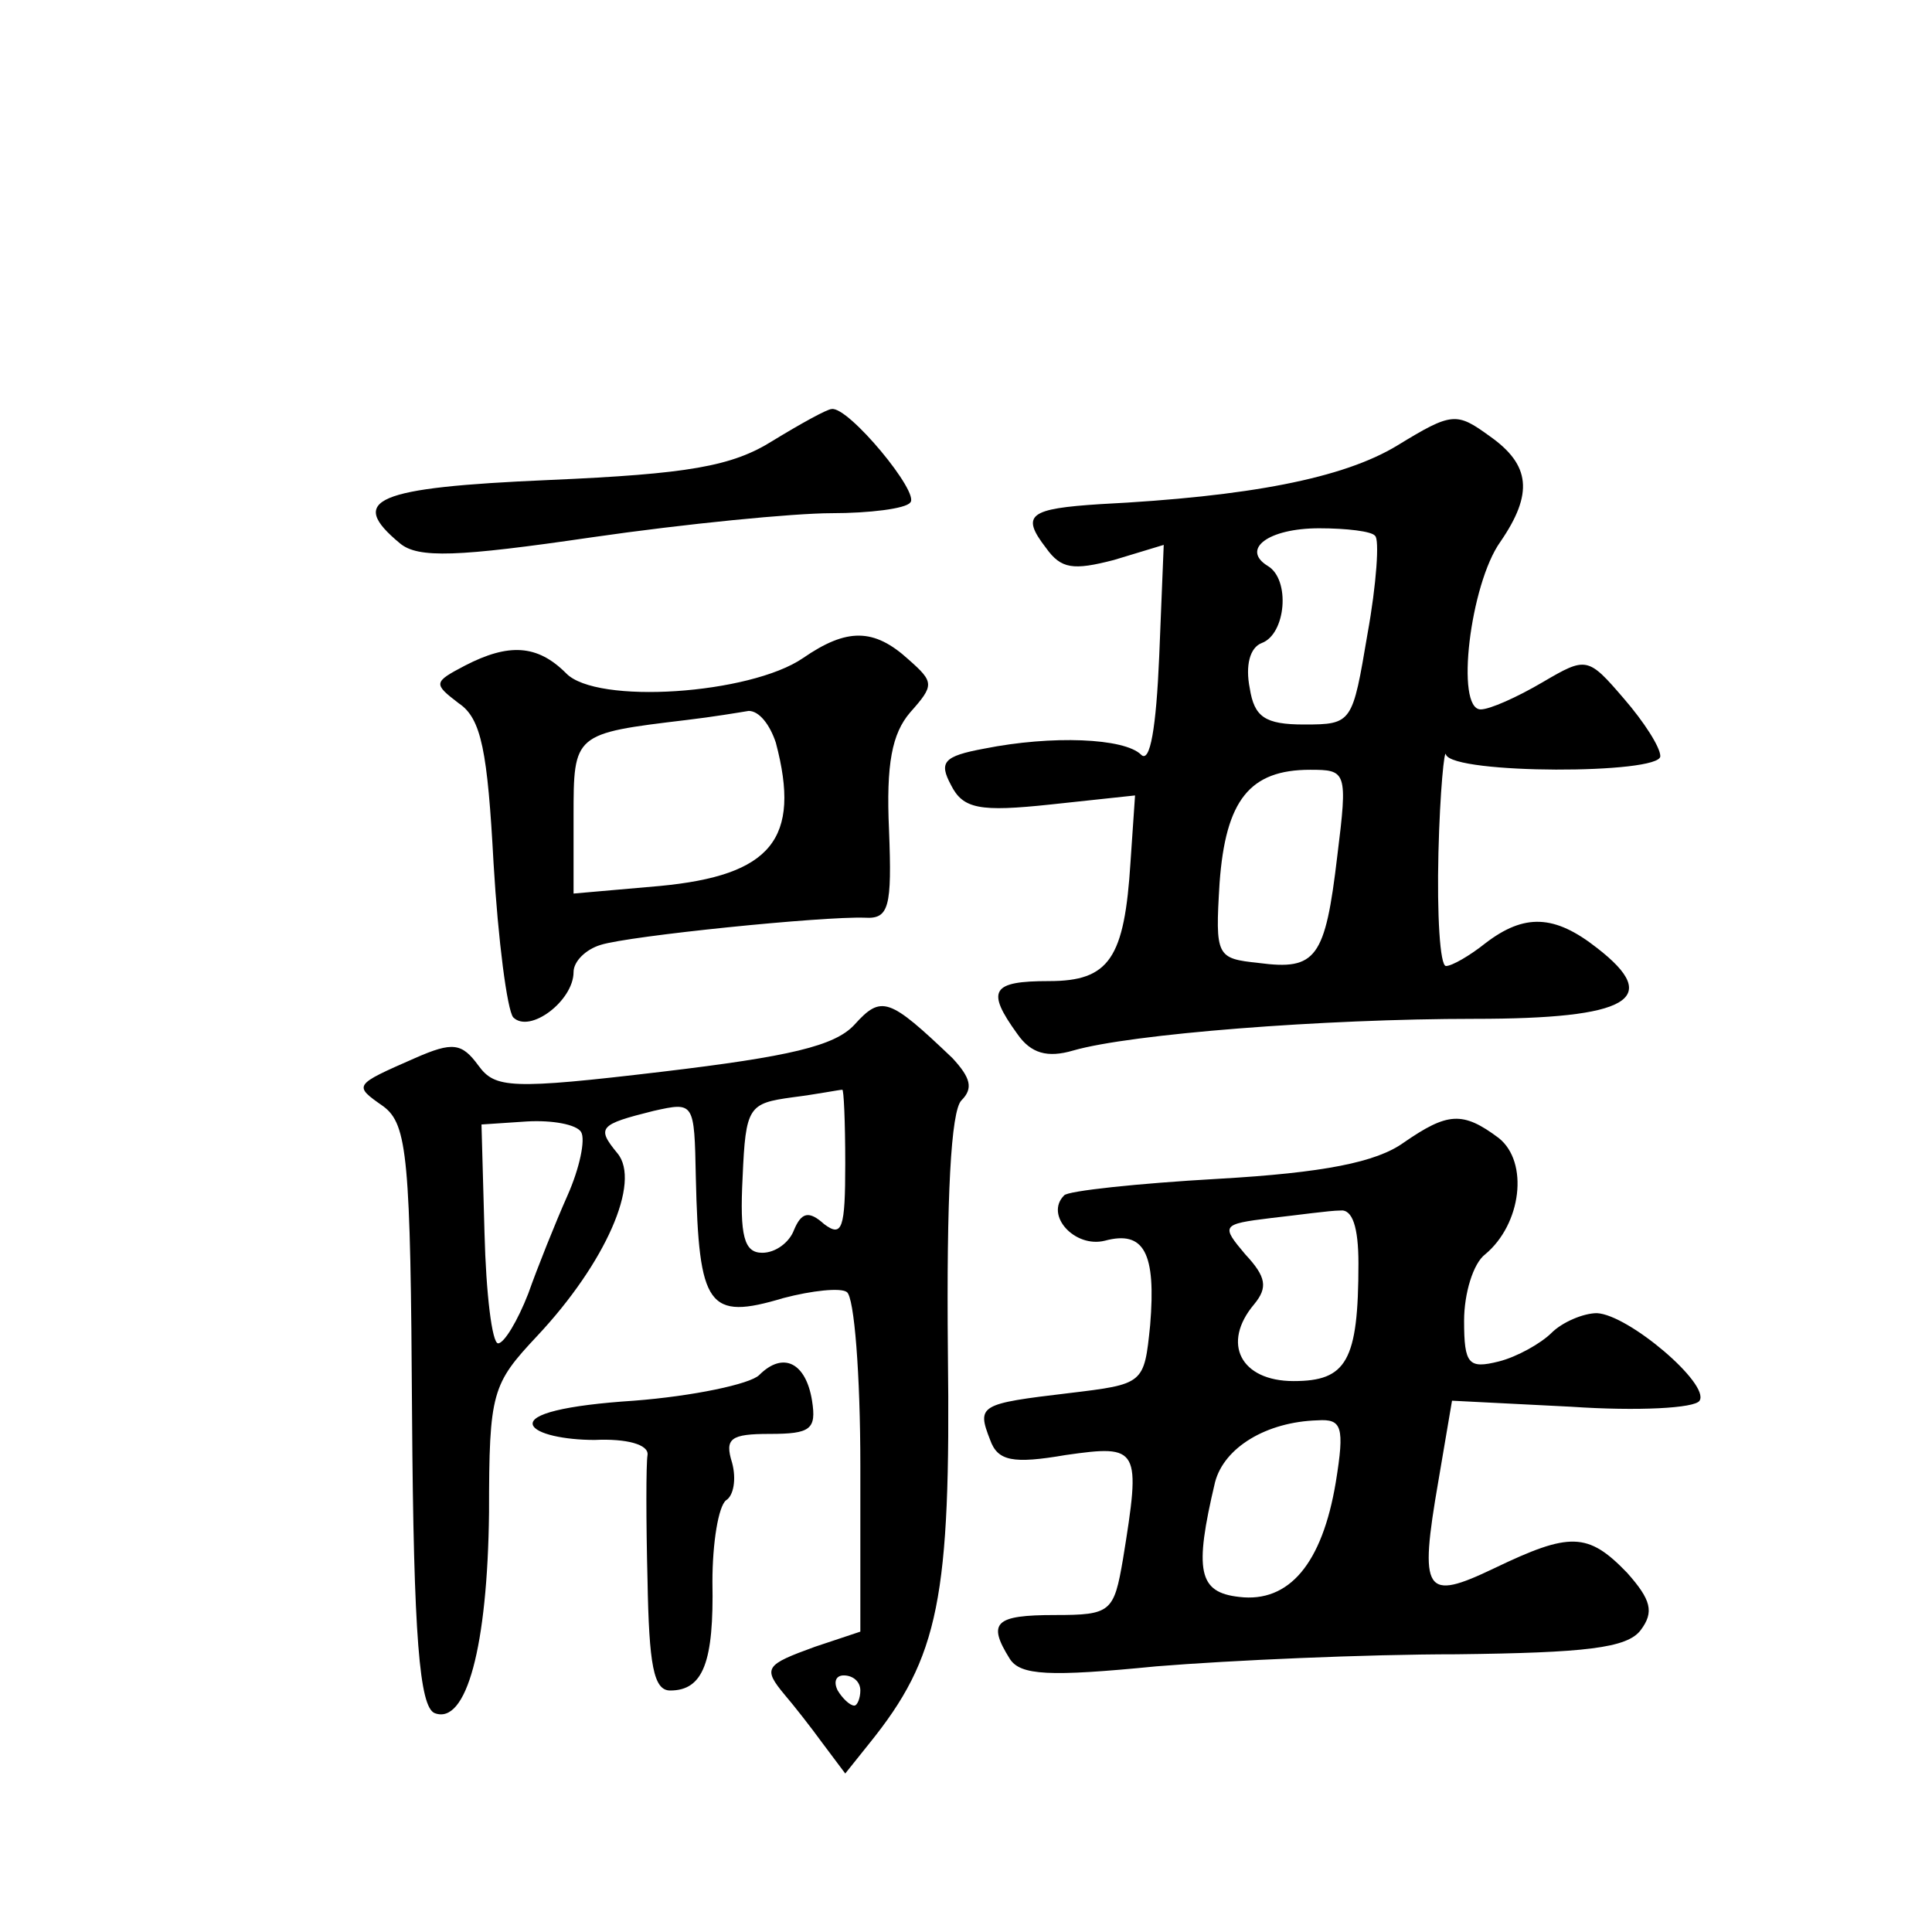 <?xml version="1.0" standalone="no"?>
<!DOCTYPE svg PUBLIC "-//W3C//DTD SVG 20010904//EN"
 "http://www.w3.org/TR/2001/REC-SVG-20010904/DTD/svg10.dtd">
<svg version="1.0" xmlns="http://www.w3.org/2000/svg"
 width="128pt" height="128pt" viewBox="0 0 128 128"
 preserveAspectRatio="xMidYMid meet">
<g transform="translate(0,128) scale(0.1,-0.1)"
fill="#0" stroke="none">
<path d="M512 988 c-27 -17 -56 -22 -148 -26 -116 -5 -134 -13 -99 -42 12 -10 38
-9 127 4 62 9 134 16 159 16 25 0 49 3 52 7 7 6 -41 64 -52 62 -3 0 -21 -10 -39
-21z M926 985 c-36 -22 -99 -34 -197 -39 -47 -3 -53 -7 -36 -29 10 -14 18 -15 45
-8 l33 10 -3 -74 c-2 -47 -6 -71 -12 -65 -11 11 -59 13 -104 4 -27 -5 -30 -9 -22
-24 8 -16 19 -18 66 -13 l56 6 -3 -44 c-4 -64 -14 -79 -54 -79 -38 0 -42 -6 -21
-35 9 -13 20 -16 37 -11 38 11 166 21 266 21 102 0 125 13 81 47 -28 22 -48 23
-74 3 -10 -8 -22 -15 -26 -15 -4 0 -6 34 -5 75 1 41 4 70 5 65 5 -13 142 -13 142
-1 0 6 -11 23 -24 38 -24 28 -25 28 -54 11 -17 -10 -35 -18 -41 -18 -17 0 -7 83
13 111 22 32 20 51 -7 70 -22 16 -25 16 -61 -6z m-15 -60 c3 -2 1 -32 -5 -65 -10
-59 -10 -60 -42 -60 -26 0 -33 5 -36 24 -3 15 0 27 8 30 16 6 19 42 4 51 -18 11
0 25 34 25 18 0 35 -2 37 -5z m-25 -212 c-8 -68 -14 -76 -52 -71 -28 3 -29 4 -26
53 4 55 20 75 60 75 24 0 25 -1 18 -57z M532 844 c-35 -24 -137 -31 -157 -10 -19
19 -38 20 -67 5 -21 -11 -21 -12 -4 -25 15 -10 19 -32 23 -106 3 -51 9 -97 13 -102
11 -11 40 11 40 30 0 7 8 15 18 18 19 6 147 19 175 18 16 -1 18 7 16 58 -2 44 2
64 14 78 16 18 16 20 -1 35 -23 21 -41 21 -70 1z m-18 -56 c17 -64 -3 -88 -77 -95
l-57 -5 0 51 c0 55 0 55 75 64 17 2 35 5 41 6 7 0 14 -9 18 -21z M566 601 c-13
-14 -43 -21 -127 -31 -101 -12 -111 -11 -122 4 -11 15 -17 16 -42 5 -41 -18 -41
-18 -21 -32 16 -12 18 -34 19 -205 1 -147 5 -193 15 -197 21 -8 35 44 36 133 0
80 2 85 32 117 45 48 69 102 53 121 -14 17 -12 19 24 28 27 6 27 6 28 -44 2 -86
8 -95 58 -80 19 5 38 7 42 4 5 -3 9 -55 9 -115 l0 -110 -30 -10 c-33 -12 -35 -14
-20 -32 6 -7 17 -21 25 -32 l15 -20 16 20 c46 57 54 96 52 259 -1 103 2 160 9 167
8 8 6 15 -6 28 -42 40 -47 42 -65 22z m-6 -92 c0 -43 -2 -49 -14 -40 -10 9 -15
8 -20 -4 -3 -8 -12 -15 -21 -15 -12 0 -15 11 -13 50 2 47 4 49 33 53 16 2 31 5
33 5 1 1 2 -21 2 -49z m-175 21 c3 -5 -1 -24 -9 -42 -8 -18 -20 -48 -26 -65 -7
-18 -16 -33 -20 -33 -4 0 -8 33 -9 73 l-2 72 30 2 c17 1 33 -2 36 -7z m185 -370
c0 -5 -2 -10 -4 -10 -3 0 -8 5 -11 10 -3 6 -1 10 4 10 6 0 11 -4 11 -10z M930 523
c-18 -13 -53 -20 -123 -24 -53 -3 -100 -8 -102 -11 -13 -13 7 -35 27 -30 26 7 34
-8 30 -56 -4 -39 -4 -39 -54 -45 -59 -7 -61 -8 -52 -31 5 -14 15 -16 50 -10 49
7 50 5 38 -69 -6 -35 -8 -37 -45 -37 -40 0 -45 -5 -30 -29 7 -11 26 -12 97 -5 49
4 139 8 199 8 85 1 113 4 122 16 9 12 7 20 -9 38 -26 27 -38 27 -88 3 -46 -22 -50
-17 -37 58 l9 53 79 -4 c44 -3 82 -1 85 4 7 11 -47 57 -68 58 -9 0 -23 -6 -30 -13
-7 -7 -23 -16 -35 -19 -20 -5 -23 -2 -23 27 0 18 6 38 14 44 24 20 29 61 9 77 -24
18 -34 17 -63 -3z m-30 -80 c0 -65 -8 -78 -43 -78 -35 0 -48 25 -26 51 9 11 8 18
-6 33 -16 19 -16 20 17 24 18 2 39 5 46 5 8 1 12 -11 12 -35z m-15 -145 c-9 -54
-31 -80 -64 -76 -27 3 -30 17 -16 76 6 23 34 40 68 41 16 1 18 -4 12 -41z M503
369 c-6 -6 -44 -14 -83 -17 -46 -3 -69 -9 -67 -16 2 -6 21 -10 41 -10 21 1 36 -3
35 -10 -1 -6 -1 -44 0 -83 1 -56 4 -73 15 -73 22 0 29 19 28 72 0 26 4 50 9 54
5 3 7 14 4 25 -5 16 -1 19 25 19 27 0 31 3 28 22 -4 25 -19 33 -35 17z"/>
</g>
</svg>
